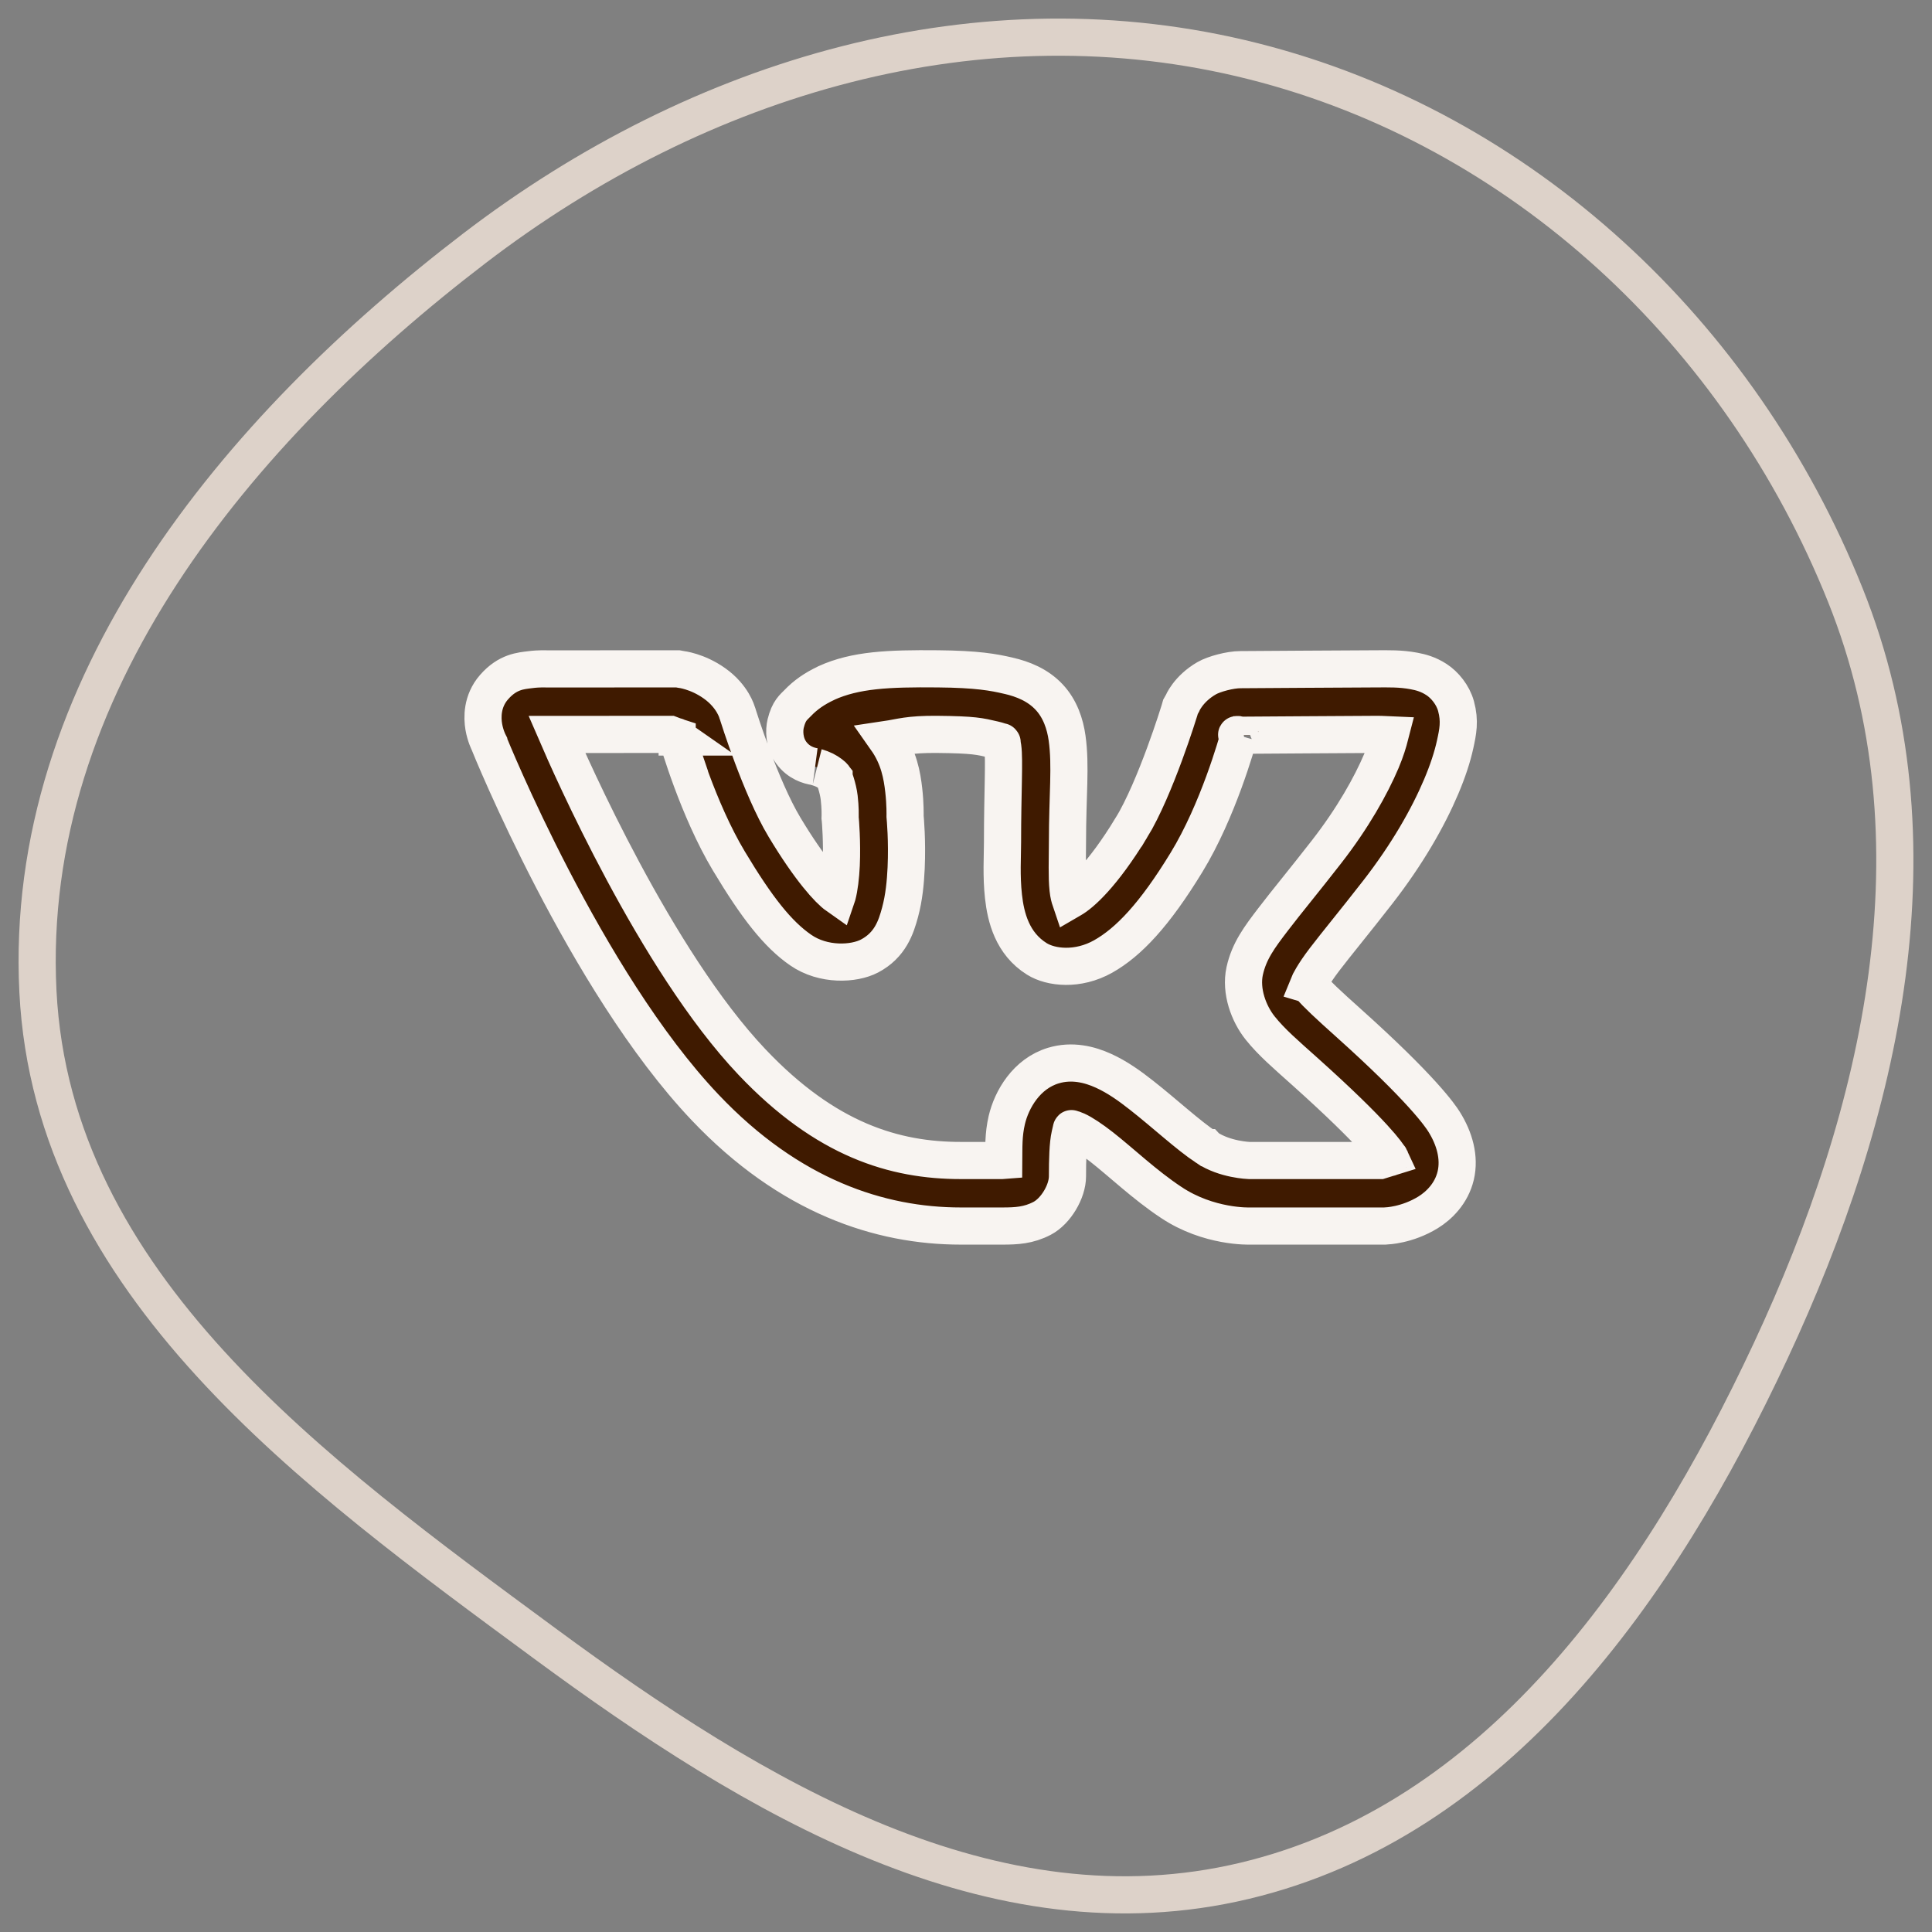 <?xml version="1.0" encoding="UTF-8"?> <svg xmlns="http://www.w3.org/2000/svg" width="52" height="52" viewBox="0 0 52 52" fill="none"><rect x="0" y="0" width="52" height="52" fill="#808080" stroke="none"/> <path fill-rule="evenodd" clip-rule="evenodd" d="M1.021 26.689C1.42 34.573 8.447 39.654 14.668 44.238C20.328 48.408 26.73 52.239 33.504 50.621C40.259 49.008 44.644 42.812 47.657 36.361C50.674 29.902 52.323 22.644 49.668 16.018C46.832 8.942 40.949 3.474 33.748 1.652C26.412 -0.205 18.839 2.038 12.77 6.682C6.385 11.566 0.607 18.494 1.021 26.689Z" stroke="#DDD2C9"></path> <path d="M18.245 18.002L14.718 18.004C14.718 18.004 14.516 17.992 14.272 18.024C14.028 18.056 13.668 18.071 13.299 18.493L13.297 18.495L13.296 18.496C12.967 18.875 12.98 19.317 13.021 19.56C13.062 19.802 13.154 19.983 13.154 19.983V19.985C13.188 20.069 15.749 26.402 18.977 29.805C21.254 32.207 23.689 32.999 25.858 32.999H26.983C27.353 32.999 27.684 32.983 28.05 32.791C28.416 32.599 28.731 32.071 28.731 31.661C28.731 31.218 28.742 30.79 28.798 30.551C28.85 30.328 28.83 30.383 28.851 30.382C28.872 30.387 28.91 30.396 28.982 30.429C29.138 30.5 29.379 30.659 29.646 30.868C30.18 31.286 30.812 31.893 31.521 32.362C32.536 33.041 33.638 32.999 33.638 32.999H37.27L37.31 32.996C37.31 32.996 37.867 32.983 38.44 32.629C38.726 32.452 39.066 32.127 39.181 31.64C39.295 31.153 39.149 30.642 38.868 30.193C38.766 30.028 38.268 29.299 36.28 27.518C35.767 27.059 35.417 26.733 35.278 26.56C35.229 26.499 35.225 26.505 35.215 26.502C35.227 26.472 35.341 26.228 35.649 25.825C35.969 25.405 36.455 24.82 37.081 24.015C37.878 22.99 38.438 22.004 38.79 21.172C38.966 20.756 39.09 20.379 39.165 20.037C39.24 19.695 39.3 19.41 39.189 19.005C39.107 18.703 38.883 18.432 38.663 18.29C38.444 18.147 38.239 18.093 38.056 18.059C37.688 17.99 37.364 18.002 37.062 18.002C36.429 18.002 33.617 18.024 33.385 18.024C33.112 18.024 32.678 18.139 32.477 18.255C31.977 18.544 31.821 18.939 31.821 18.939L31.773 19.024L31.746 19.119C31.746 19.119 31.106 21.209 30.447 22.287H30.445C29.671 23.557 29.093 24.06 28.839 24.203C28.812 24.218 28.827 24.21 28.808 24.221C28.788 24.162 28.763 24.082 28.747 23.933C28.71 23.597 28.731 23.125 28.731 22.668C28.731 21.402 28.826 20.613 28.721 19.866C28.669 19.493 28.536 19.077 28.233 18.757C27.93 18.437 27.538 18.279 27.147 18.188H27.145C26.738 18.093 26.299 18.012 25.244 18.002C23.899 17.989 23.024 18.031 22.246 18.381L22.238 18.386L22.231 18.39C21.923 18.535 21.681 18.702 21.468 18.925C21.361 19.037 21.234 19.118 21.147 19.473C21.103 19.651 21.098 19.987 21.297 20.259C21.496 20.531 21.774 20.613 21.939 20.635C21.909 20.631 22.068 20.666 22.192 20.728C22.315 20.789 22.422 20.878 22.449 20.914V20.916C22.438 20.901 22.556 21.198 22.587 21.469C22.619 21.74 22.613 21.958 22.613 21.958L22.611 22.012L22.617 22.065C22.617 22.065 22.67 22.664 22.642 23.283C22.628 23.593 22.589 23.904 22.538 24.095C22.535 24.105 22.534 24.101 22.531 24.11C22.312 23.956 21.808 23.418 21.113 22.26C20.47 21.188 19.868 19.26 19.868 19.26L19.855 19.217L19.839 19.175C19.839 19.175 19.727 18.745 19.231 18.393C18.767 18.063 18.325 18.017 18.325 18.017L18.245 18.002ZM18.041 19.766C18.091 19.785 18.196 19.823 18.216 19.832L18.195 19.77L18.223 19.834L18.226 19.835V19.837H18.228C18.184 19.806 18.221 19.837 18.226 19.844C18.25 19.927 18.784 21.783 19.617 23.173C20.376 24.439 20.937 25.148 21.55 25.571C22.161 25.995 22.984 25.951 23.402 25.732C23.96 25.439 24.117 24.957 24.225 24.556C24.333 24.155 24.371 23.749 24.389 23.364C24.422 22.63 24.365 22.03 24.36 21.97C24.36 21.937 24.368 21.65 24.324 21.264C24.279 20.874 24.198 20.39 23.856 19.904C24.239 19.847 24.453 19.759 25.227 19.766C26.214 19.776 26.364 19.817 26.753 19.908C26.965 19.957 26.988 19.998 26.968 19.977C26.948 19.955 26.966 19.941 26.99 20.113C27.038 20.455 26.983 21.334 26.983 22.668C26.983 23.044 26.947 23.574 27.009 24.129C27.07 24.684 27.242 25.394 27.907 25.809C28.286 26.046 29.009 26.127 29.691 25.744C30.373 25.36 31.072 24.625 31.934 23.212C32.785 21.82 33.294 19.989 33.349 19.796C33.349 19.796 33.359 19.789 33.364 19.785C33.38 19.786 33.36 19.789 33.385 19.789C33.709 19.789 36.471 19.766 37.062 19.766C37.225 19.766 37.296 19.775 37.417 19.78C37.368 19.971 37.302 20.192 37.182 20.478C36.898 21.149 36.41 22.02 35.705 22.926C35.097 23.708 34.625 24.274 34.264 24.748C33.903 25.221 33.62 25.595 33.501 26.135C33.383 26.675 33.609 27.284 33.918 27.67C34.227 28.056 34.609 28.381 35.119 28.838C37.042 30.561 37.358 31.083 37.388 31.132V31.133C37.421 31.185 37.4 31.133 37.412 31.159C37.303 31.194 37.173 31.232 37.161 31.235H33.624H33.619C33.619 31.235 32.968 31.214 32.485 30.89L32.484 30.889H32.482C31.971 30.551 31.354 29.972 30.718 29.474C30.401 29.225 30.078 28.992 29.703 28.821C29.328 28.65 28.853 28.529 28.352 28.68C27.628 28.898 27.227 29.594 27.098 30.146C27.005 30.543 27.019 30.887 27.016 31.233C26.991 31.235 27.012 31.235 26.983 31.235H25.858C24.082 31.235 22.234 30.688 20.24 28.585C17.649 25.853 15.336 20.571 14.989 19.768L18.041 19.766ZM33.288 19.773C33.272 19.777 33.317 19.78 33.354 19.784C33.349 19.786 33.355 19.781 33.347 19.785C33.347 19.77 33.309 19.768 33.288 19.773Z" fill="#3F1A00" stroke="#F8F4F1"></path> </svg> 